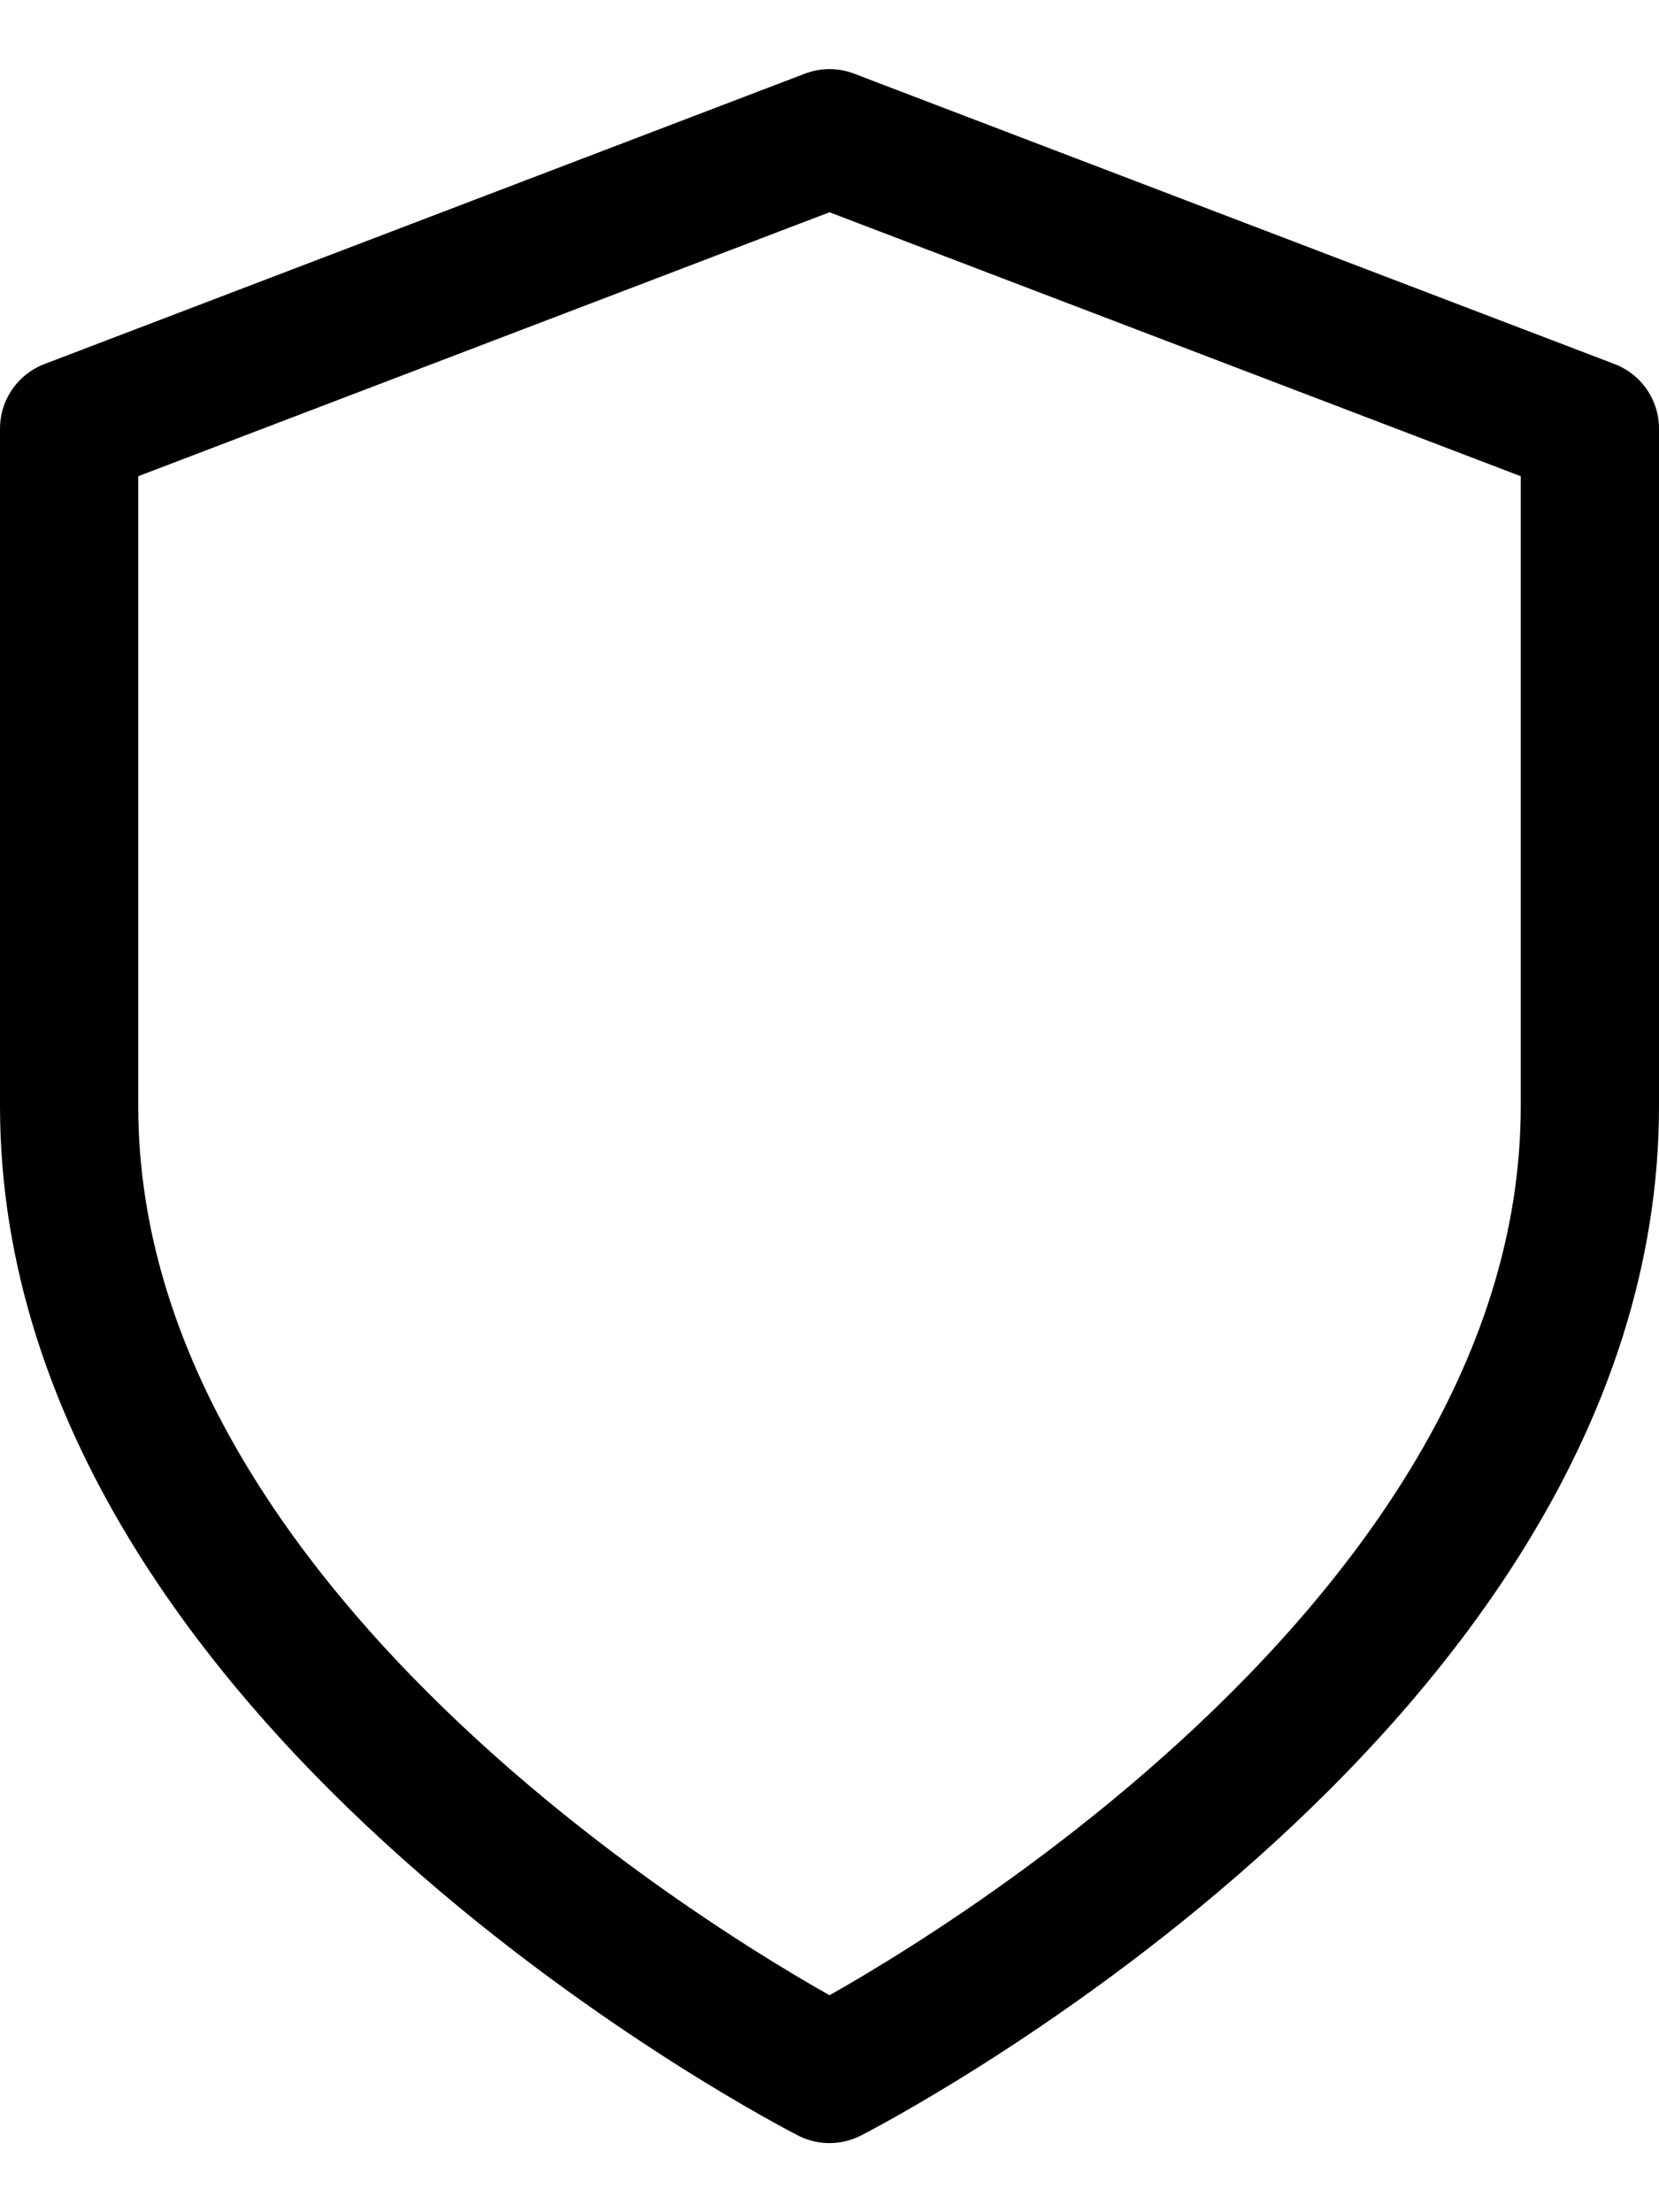 <svg xmlns="http://www.w3.org/2000/svg" fill="none" viewBox="0 0 12 16" height="16" width="12">
<path stroke-linejoin="round" stroke-linecap="round" stroke="black" d="M6 15C6 15 11.5 12.2 11.5 8V3.1L6 1L0.5 3.1V8C0.5 12.2 6 15 6 15Z"></path>
</svg>
